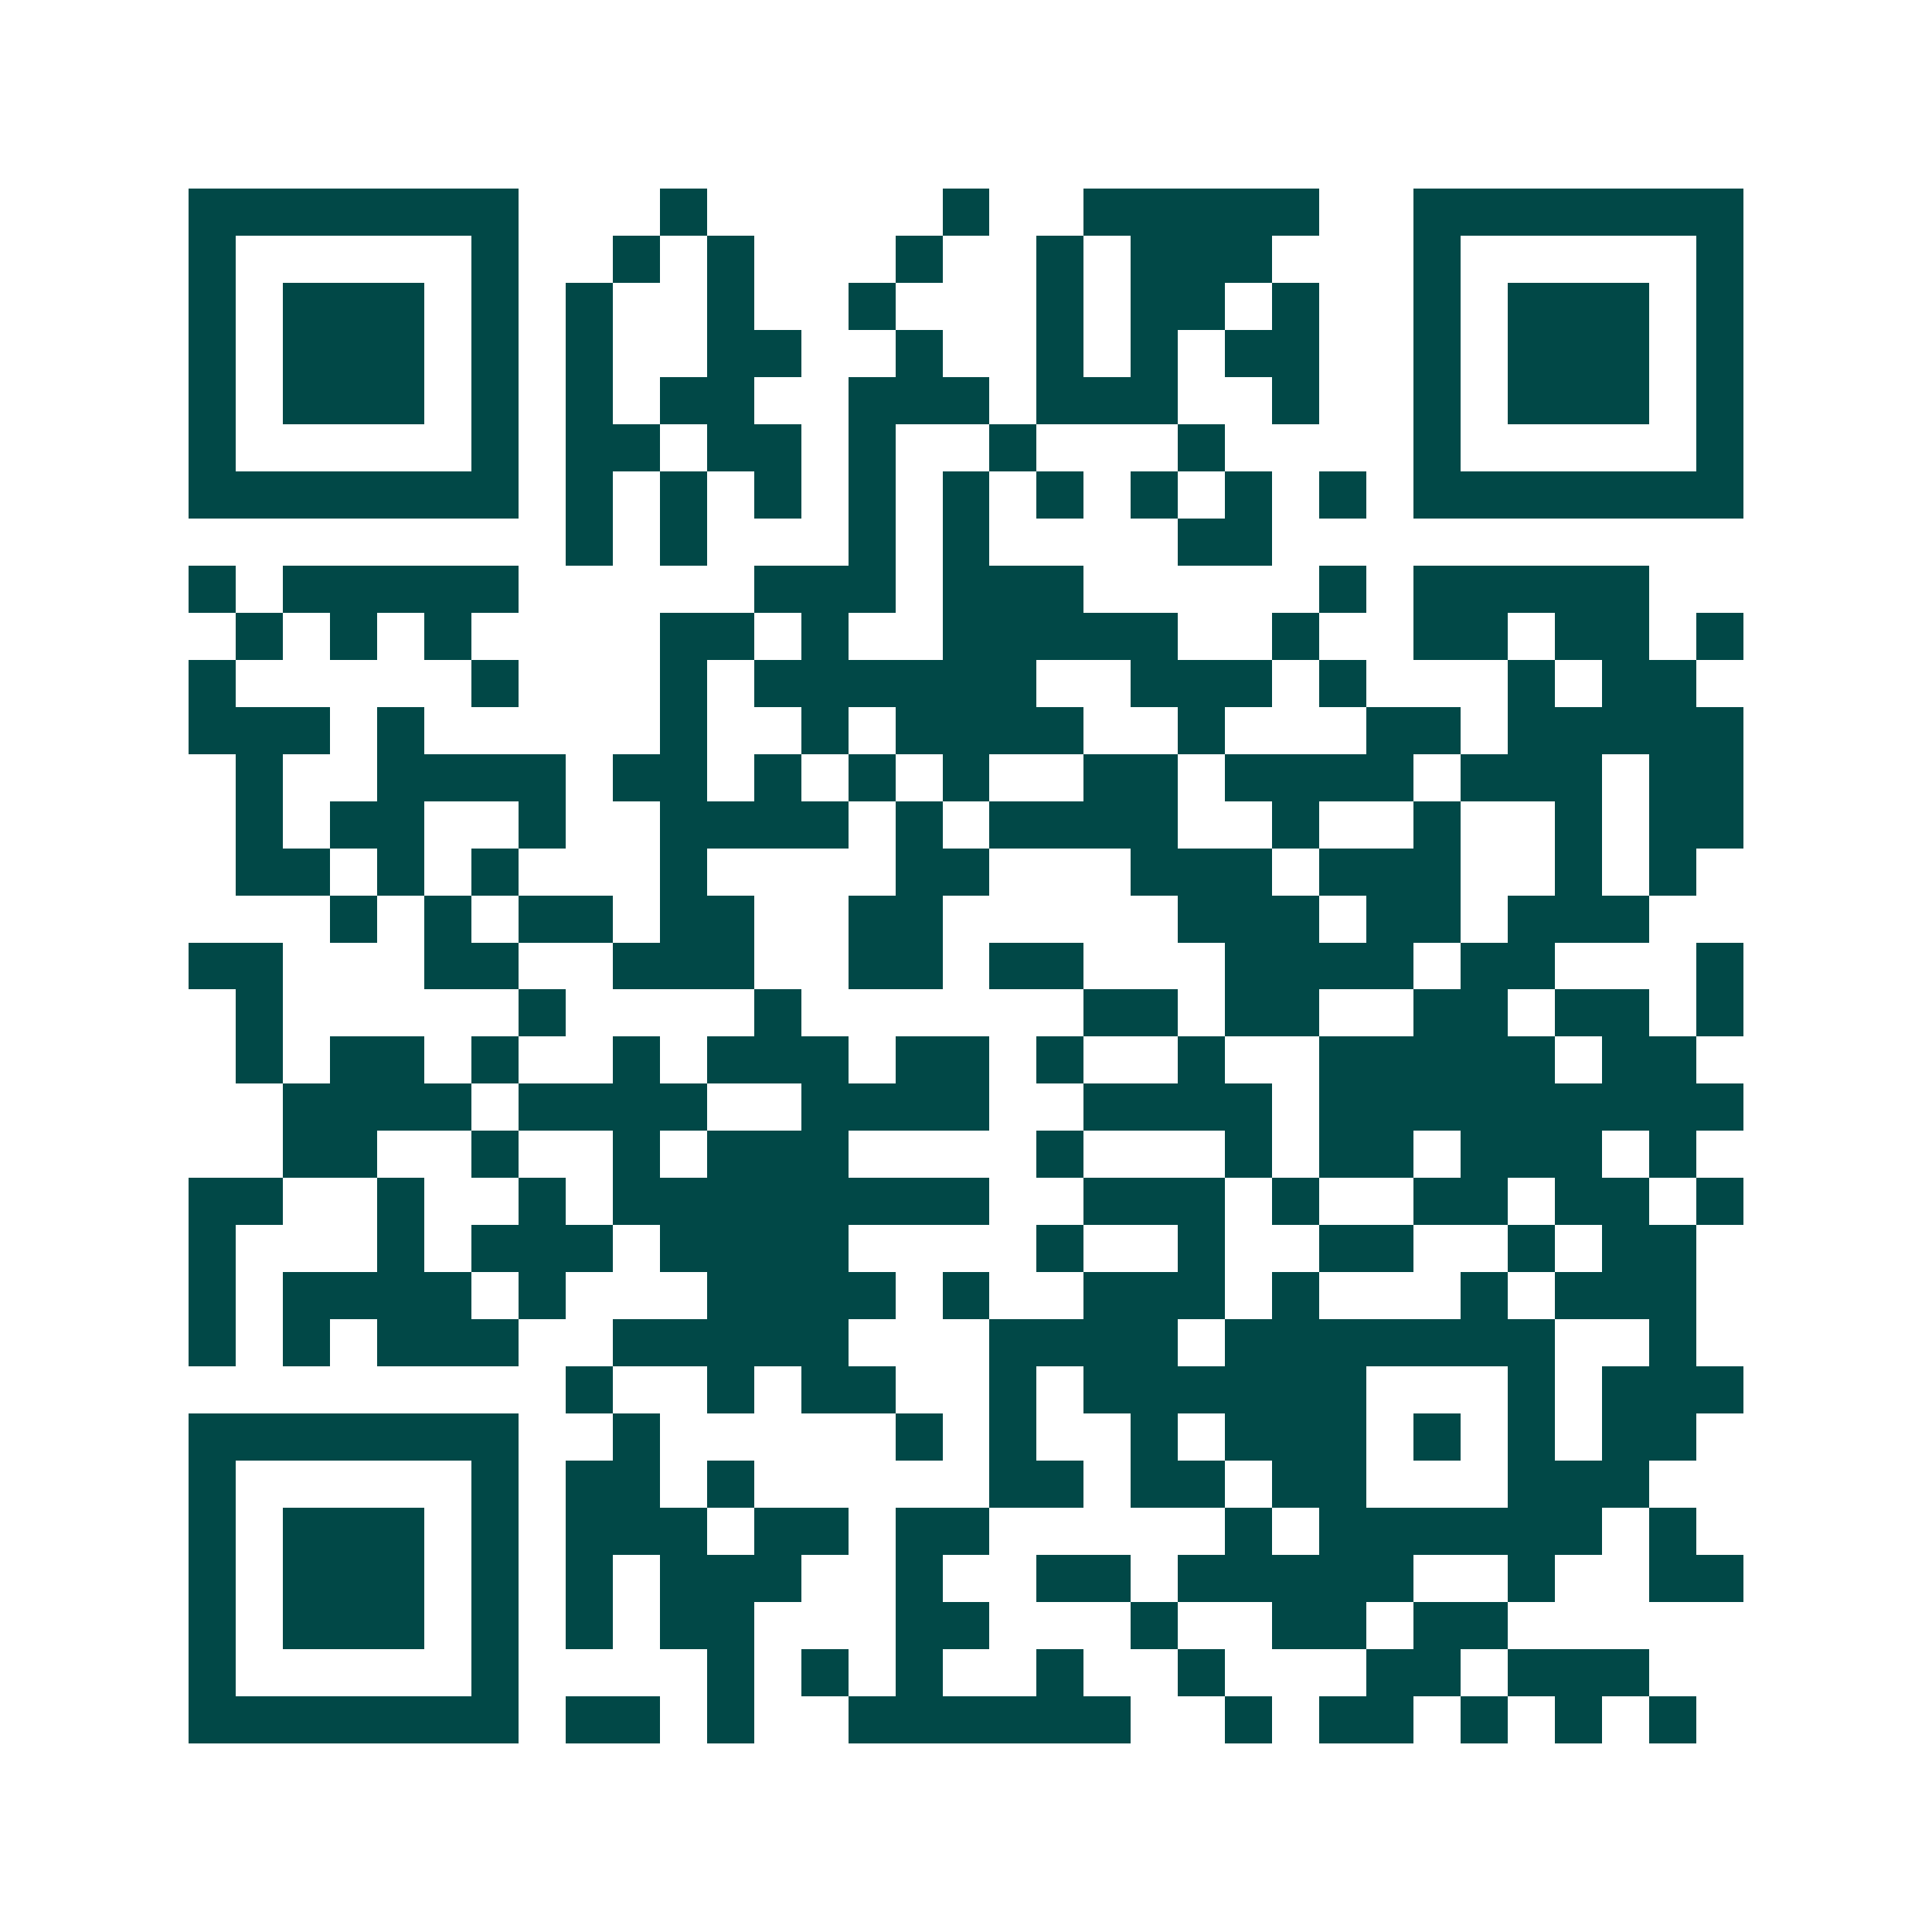 <svg xmlns="http://www.w3.org/2000/svg" width="200" height="200" viewBox="0 0 41 41" shape-rendering="crispEdges"><path fill="#ffffff" d="M0 0h41v41H0z"/><path stroke="#014847" d="M4 4.5h7m3 0h1m5 0h1m2 0h5m2 0h7M4 5.5h1m5 0h1m2 0h1m1 0h1m3 0h1m2 0h1m1 0h3m3 0h1m5 0h1M4 6.5h1m1 0h3m1 0h1m1 0h1m2 0h1m2 0h1m3 0h1m1 0h2m1 0h1m2 0h1m1 0h3m1 0h1M4 7.5h1m1 0h3m1 0h1m1 0h1m2 0h2m2 0h1m2 0h1m1 0h1m1 0h2m2 0h1m1 0h3m1 0h1M4 8.5h1m1 0h3m1 0h1m1 0h1m1 0h2m2 0h3m1 0h3m2 0h1m2 0h1m1 0h3m1 0h1M4 9.5h1m5 0h1m1 0h2m1 0h2m1 0h1m2 0h1m3 0h1m4 0h1m5 0h1M4 10.5h7m1 0h1m1 0h1m1 0h1m1 0h1m1 0h1m1 0h1m1 0h1m1 0h1m1 0h1m1 0h7M12 11.5h1m1 0h1m3 0h1m1 0h1m4 0h2M4 12.5h1m1 0h5m5 0h3m1 0h3m5 0h1m1 0h5M5 13.5h1m1 0h1m1 0h1m4 0h2m1 0h1m2 0h5m2 0h1m2 0h2m1 0h2m1 0h1M4 14.5h1m5 0h1m3 0h1m1 0h6m2 0h3m1 0h1m3 0h1m1 0h2M4 15.5h3m1 0h1m5 0h1m2 0h1m1 0h4m2 0h1m3 0h2m1 0h5M5 16.5h1m2 0h4m1 0h2m1 0h1m1 0h1m1 0h1m2 0h2m1 0h4m1 0h3m1 0h2M5 17.5h1m1 0h2m2 0h1m2 0h4m1 0h1m1 0h4m2 0h1m2 0h1m2 0h1m1 0h2M5 18.5h2m1 0h1m1 0h1m3 0h1m4 0h2m3 0h3m1 0h3m2 0h1m1 0h1M7 19.5h1m1 0h1m1 0h2m1 0h2m2 0h2m5 0h3m1 0h2m1 0h3M4 20.5h2m3 0h2m2 0h3m2 0h2m1 0h2m3 0h4m1 0h2m3 0h1M5 21.5h1m5 0h1m4 0h1m6 0h2m1 0h2m2 0h2m1 0h2m1 0h1M5 22.5h1m1 0h2m1 0h1m2 0h1m1 0h3m1 0h2m1 0h1m2 0h1m2 0h5m1 0h2M6 23.5h4m1 0h4m2 0h4m2 0h4m1 0h9M6 24.5h2m2 0h1m2 0h1m1 0h3m4 0h1m3 0h1m1 0h2m1 0h3m1 0h1M4 25.5h2m2 0h1m2 0h1m1 0h8m2 0h3m1 0h1m2 0h2m1 0h2m1 0h1M4 26.5h1m3 0h1m1 0h3m1 0h4m4 0h1m2 0h1m2 0h2m2 0h1m1 0h2M4 27.5h1m1 0h4m1 0h1m3 0h4m1 0h1m2 0h3m1 0h1m3 0h1m1 0h3M4 28.5h1m1 0h1m1 0h3m2 0h5m3 0h4m1 0h7m2 0h1M12 29.5h1m2 0h1m1 0h2m2 0h1m1 0h6m3 0h1m1 0h3M4 30.5h7m2 0h1m5 0h1m1 0h1m2 0h1m1 0h3m1 0h1m1 0h1m1 0h2M4 31.5h1m5 0h1m1 0h2m1 0h1m5 0h2m1 0h2m1 0h2m3 0h3M4 32.5h1m1 0h3m1 0h1m1 0h3m1 0h2m1 0h2m5 0h1m1 0h6m1 0h1M4 33.5h1m1 0h3m1 0h1m1 0h1m1 0h3m2 0h1m2 0h2m1 0h5m2 0h1m2 0h2M4 34.5h1m1 0h3m1 0h1m1 0h1m1 0h2m3 0h2m3 0h1m2 0h2m1 0h2M4 35.5h1m5 0h1m4 0h1m1 0h1m1 0h1m2 0h1m2 0h1m3 0h2m1 0h3M4 36.5h7m1 0h2m1 0h1m2 0h6m2 0h1m1 0h2m1 0h1m1 0h1m1 0h1"/></svg>
